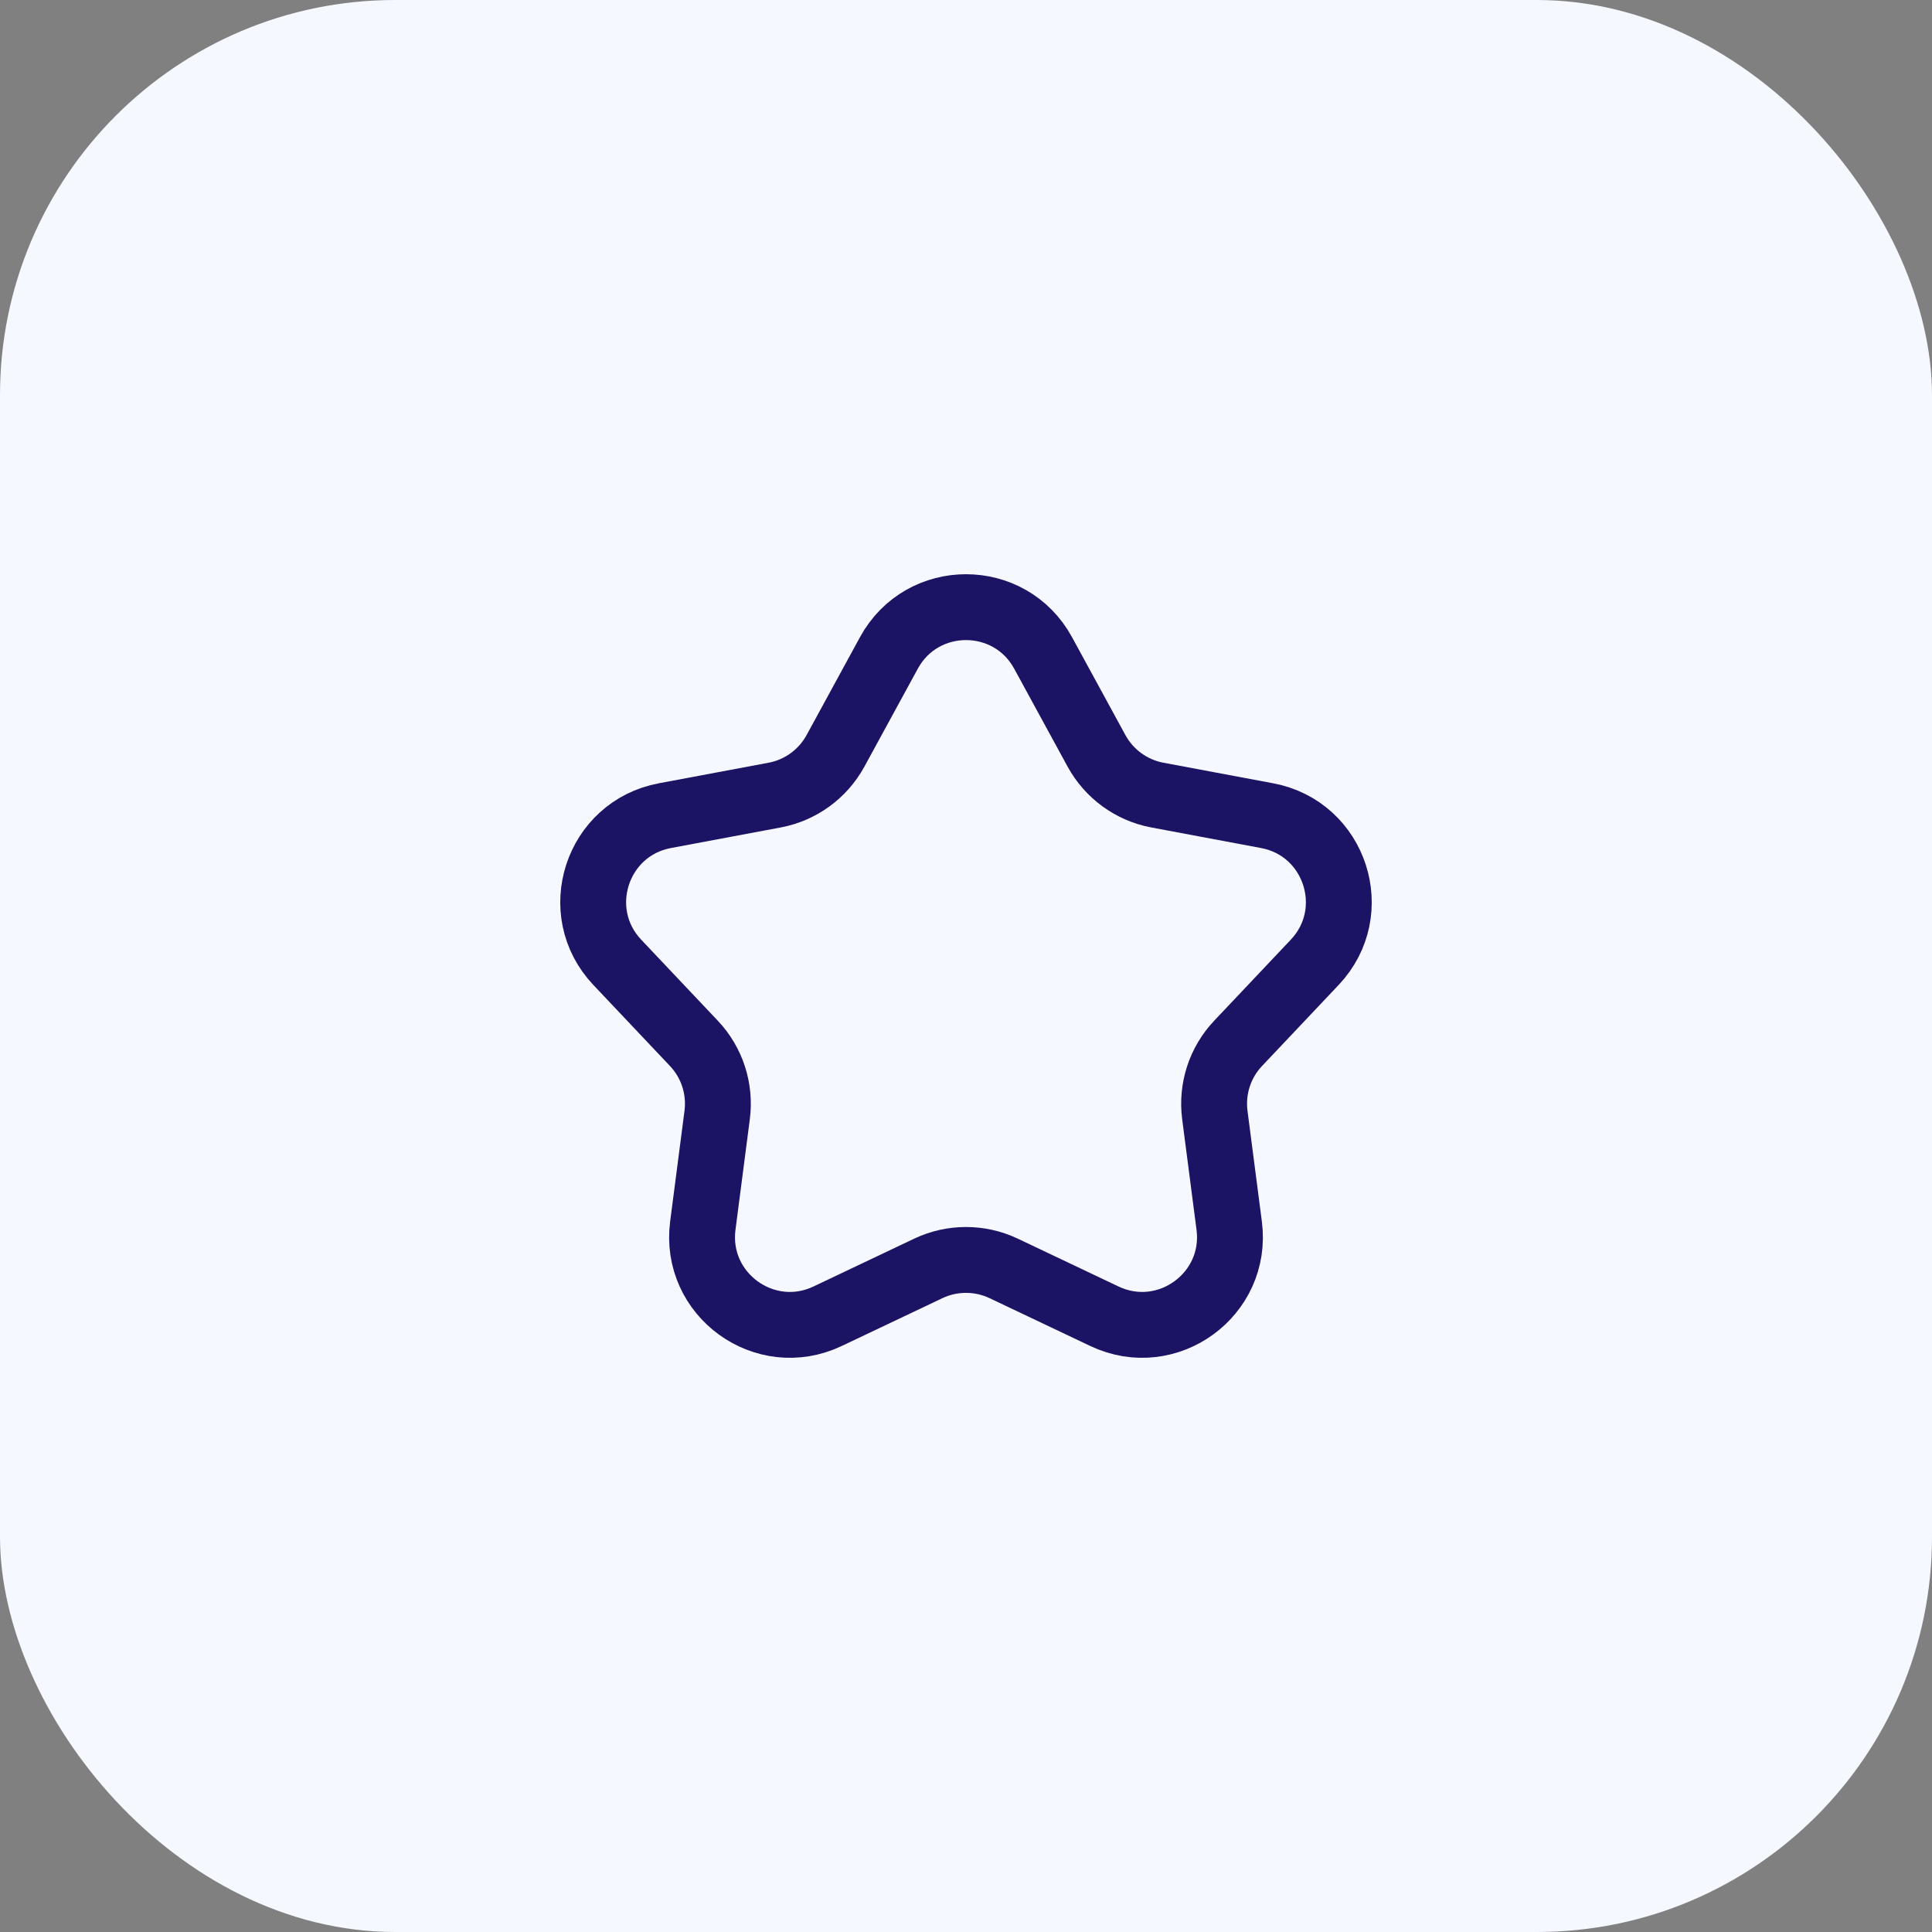 <svg width="44" height="44" viewBox="0 0 44 44" fill="none" xmlns="http://www.w3.org/2000/svg">
<rect x="0" y="0" width="44" height="44" fill="#808080" stroke="none"/>
<rect width="44" height="44" rx="9" fill="#F5F8FF"/>
<path d="M20.244 14.87C21.002 13.48 22.998 13.48 23.756 14.87L24.972 17.1C25.26 17.627 25.769 17.998 26.36 18.108L28.857 18.576C30.413 18.867 31.03 20.765 29.942 21.916L28.197 23.762C27.784 24.198 27.59 24.797 27.667 25.393L27.994 27.913C28.198 29.482 26.583 30.655 25.153 29.977L22.858 28.887C22.315 28.63 21.685 28.63 21.142 28.887L18.847 29.977C17.417 30.655 15.803 29.482 16.006 27.913L16.333 25.393C16.41 24.797 16.216 24.198 15.803 23.762L14.058 21.916C12.97 20.765 13.587 18.867 15.143 18.576L17.64 18.108C18.231 17.998 18.74 17.627 19.028 17.1L20.244 14.87Z" stroke="#1B1464" stroke-width="1.5" stroke-linejoin="round"/>
</svg>

